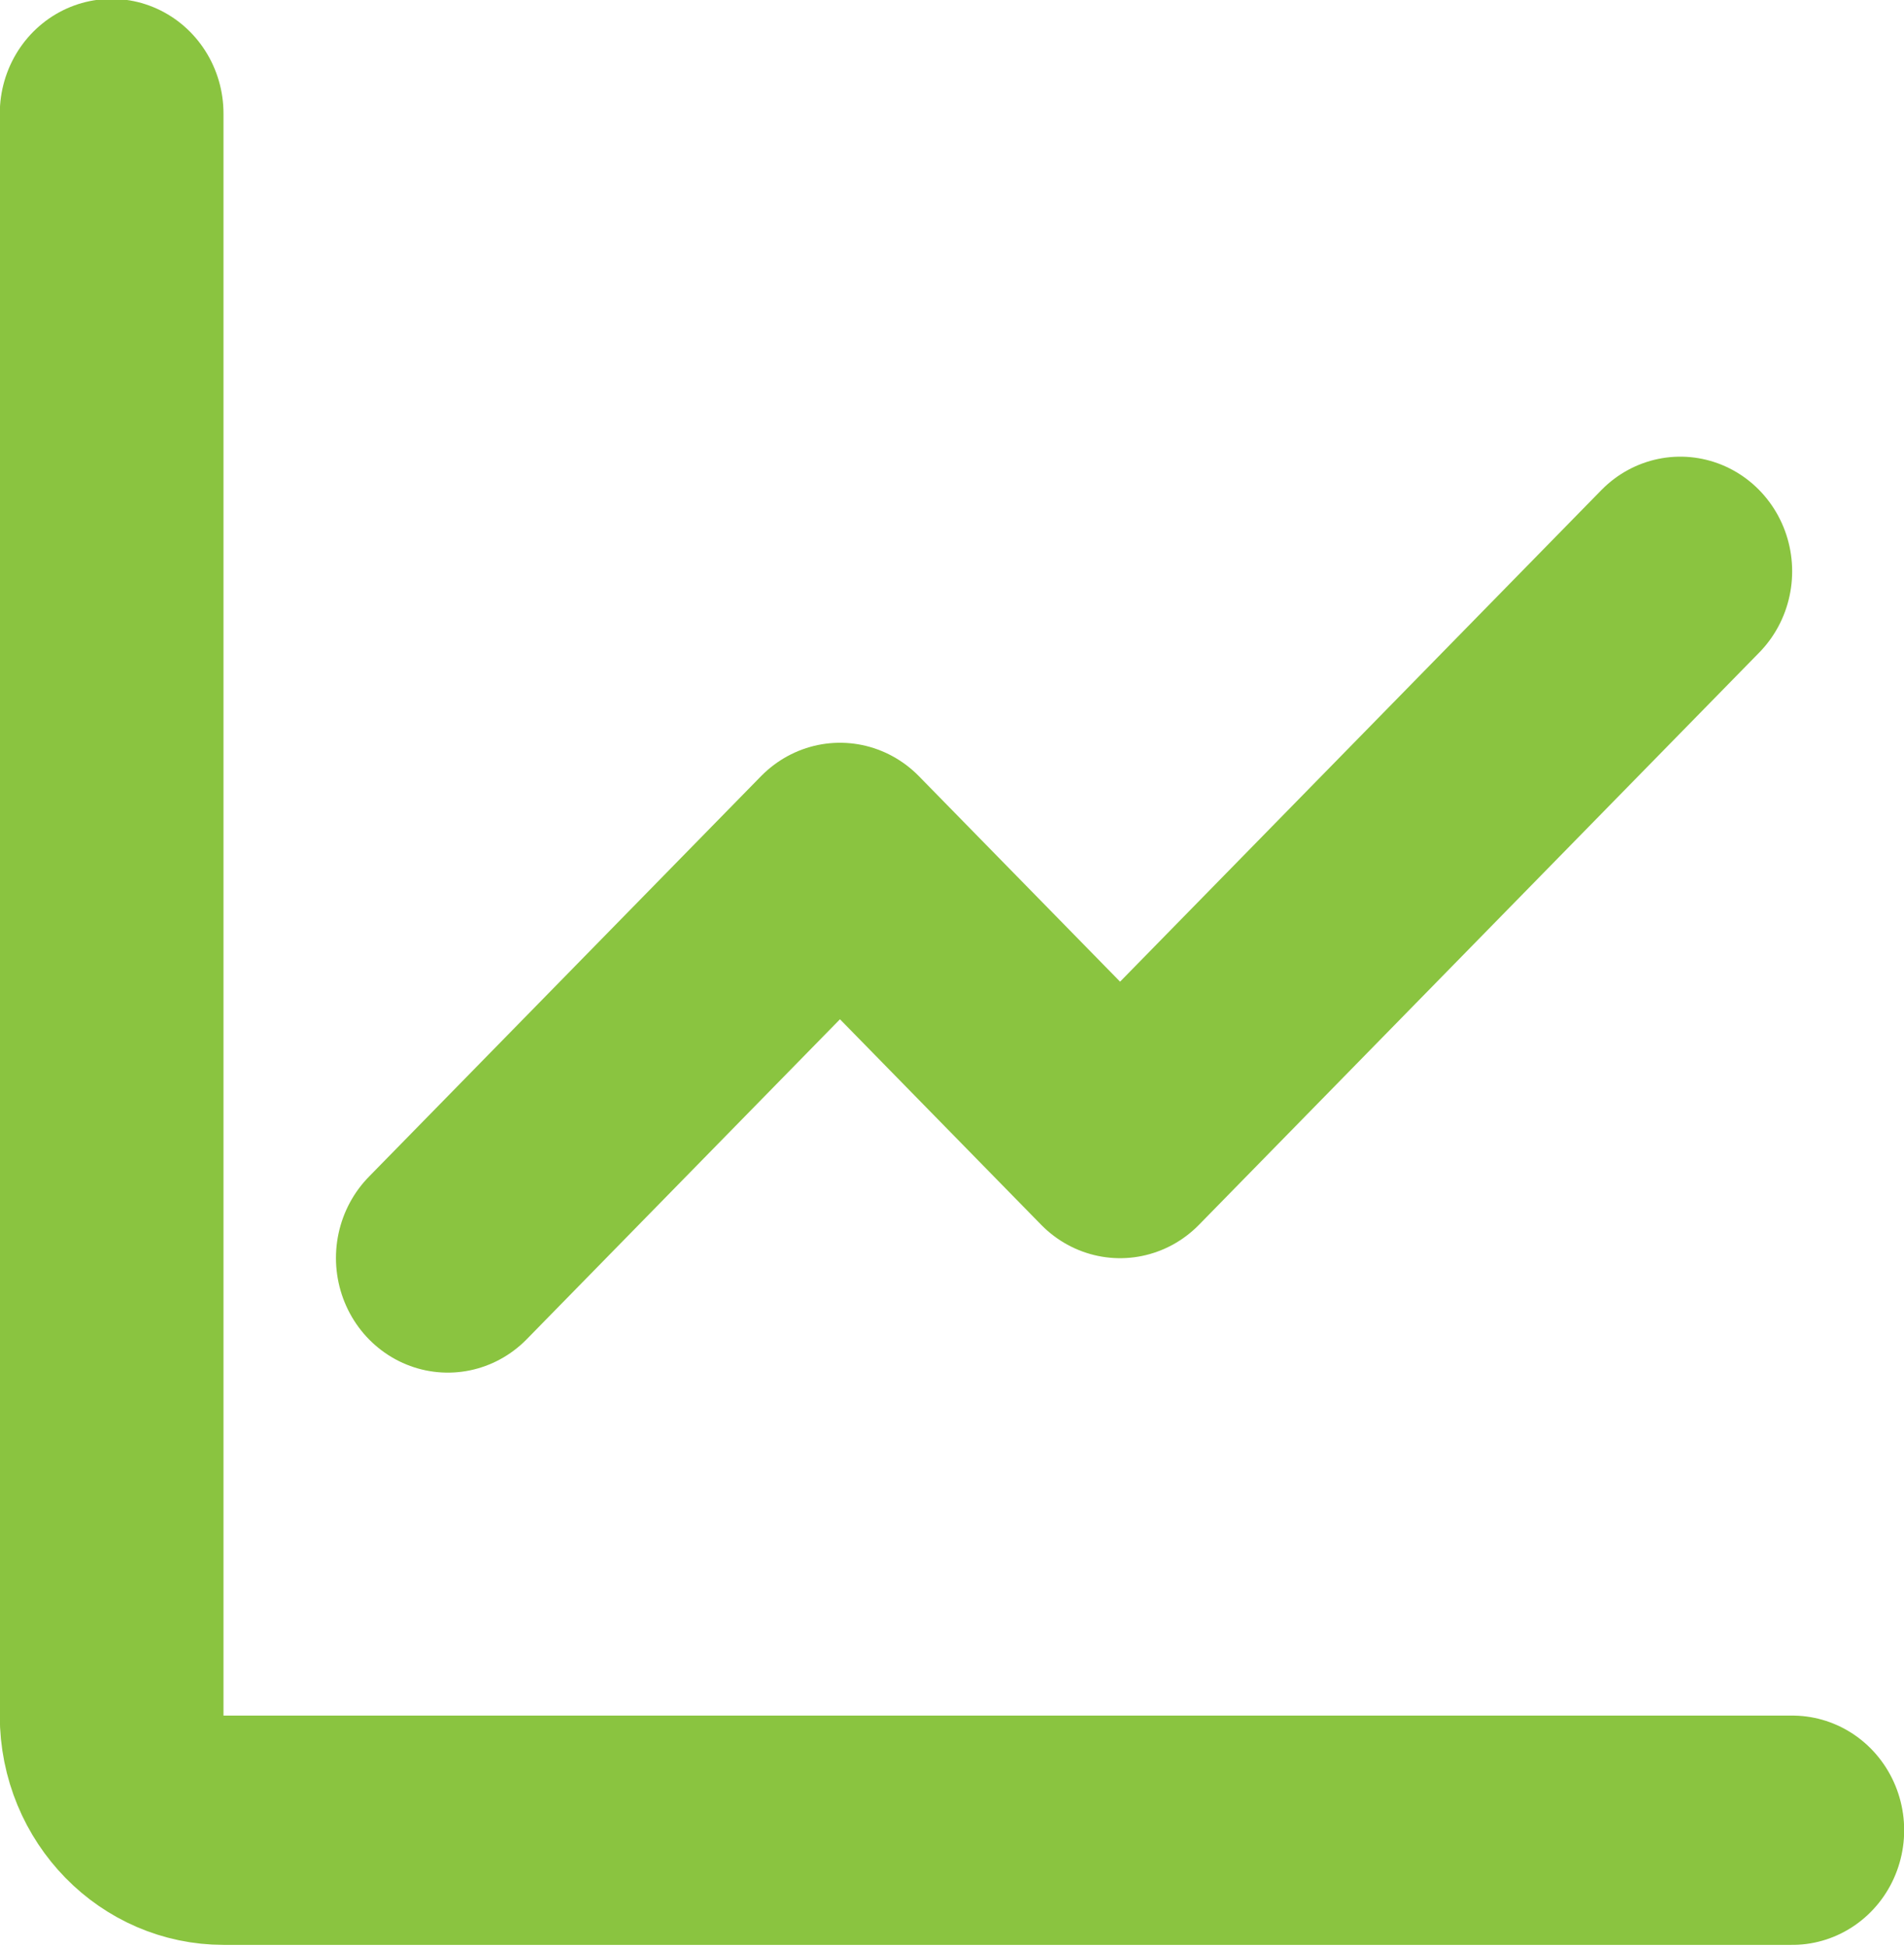 <?xml version="1.0" encoding="UTF-8" standalone="no"?>
<!-- Created with Inkscape (http://www.inkscape.org/) -->

<svg
   width="34.859mm"
   height="35.65mm"
   viewBox="0 0 34.859 35.65"
   version="1.1"
   id="svg1"
   xml:space="preserve"
   inkscape:version="1.3 (0e150ed6c4, 2023-07-21)"
   sodipodi:docname="solutions_mini_icon.svg"
   xmlns:inkscape="http://www.inkscape.org/namespaces/inkscape"
   xmlns:sodipodi="http://sodipodi.sourceforge.net/DTD/sodipodi-0.dtd"
   xmlns="http://www.w3.org/2000/svg"
   xmlns:svg="http://www.w3.org/2000/svg"><sodipodi:namedview
     id="namedview1"
     pagecolor="#ffffff"
     bordercolor="#000000"
     borderopacity="0.25"
     inkscape:showpageshadow="2"
     inkscape:pageopacity="0.0"
     inkscape:pagecheckerboard="0"
     inkscape:deskcolor="#d1d1d1"
     inkscape:document-units="mm"
     inkscape:zoom="1.3843855"
     inkscape:cx="335.52792"
     inkscape:cy="307.35658"
     inkscape:window-width="1920"
     inkscape:window-height="991"
     inkscape:window-x="-9"
     inkscape:window-y="-9"
     inkscape:window-maximized="1"
     inkscape:current-layer="g3"
     showgrid="false" /><defs
     id="defs1" /><g
     inkscape:label="Layer 1"
     inkscape:groupmode="layer"
     id="layer1"
     transform="translate(-27.546,-60.921)"><g
       id="g3"
       transform="matrix(0.387,0,0,0.388,39.173,39.031)"><circle
         style="opacity:0;fill:#cccccc;fill-opacity:1;stroke:#000000;stroke-width:0;stroke-miterlimit:0"
         id="path2"
         cx="98.626"
         cy="221.278"
         r="45.062" /><path
         style="opacity:1;fill:#8ac440;fill-opacity:1;stroke:#000000;stroke-width:0;stroke-miterlimit:0"
         d="m 42.001,-57.062 0.096,2.485 1.72,0.764 v 3.631 l 1.72,2.867 1.625,0.478 0.096,-0.86 -1.911,-2.867 -0.096,-2.676 h 1.147 l 0.096,2.58 2.58,3.727 -0.86,0.956 2.007,2.389 3.822,1.242 v -0.86 l 1.433,0.382 -0.191,1.051 3.064,0.688 2.804,3.21 3.564,0.169 0.291,2.886 -2.437,1.636 -0.275,3.954 3.603,4.447 v 1.351 l 1.216,0.169 3.007,2.196 -0.034,7.669 1.081,0.236 -0.709,3.48 1.419,2.044 -0.236,3.733 2.01,3.429 2.618,2.416 h 2.652 l 0.287,-0.726 -1.993,-1.655 0.456,-1.858 0.085,-0.997 -1.318,0.017 -0.743,-1.014 1.233,-1.047 0.068,-0.726 -1.166,-0.304 -0.017,-0.794 1.774,-0.27 2.737,-1.335 3.615,-5.203 -0.608,-2.922 0.777,-1.385 h 2.737 l 1.622,-1.301 0.507,-5.287 1.943,-2.483 0.389,-1.588 -1.706,-0.439 -1.149,-1.926 -4.02,-0.085 -3.159,-1.284 -0.118,-2.314 -0.997,-1.655 -2.889,-0.135 -1.672,-2.601 -1.25,-0.642 -0.085,0.743 -2.703,0.186 -1.03,-1.335 -2.551,-0.591 -2.433,2.585 -3.666,-0.49 -0.22,-4.156 -2.686,-0.507 1.081,-1.774 -0.237,-1.233 -3.379,2.213 -2.314,-0.152 -0.726,-1.824 0.338,-1.672 1.284,-2.128 2.568,-1.47 5.507,-0.017 0.017,1.622 1.858,0.828 -0.186,-2.703 1.419,-1.453 2.77,-1.774 0.135,-1.368 2.754,-2.872 2.855,-1.419 -0.051,-0.422 1.96,-1.791 0.777,0.169 0.338,0.405 0.777,-0.743 -1.639,-0.524 0.051,-0.828 0.389,-0.372 h 1.453 l 0.389,0.845 1.976,-0.152 0.22,-0.726 h 0.811 l 0.034,1.081 -0.574,0.422 0.068,0.794 2.483,0.895 c 0,0 0.422,0.017 0.422,-0.085 0,-0.101 0.068,-1.216 0.068,-1.216 l -2.01,-0.845 -0.034,-0.608 1.622,-0.49 -0.051,-1.554 -1.655,-1.014 -0.034,-2.635 -2.297,1.132 -0.946,-0.017 0.085,-1.943 -3.074,-0.726 -1.216,0.845 -0.068,3.176 -2.365,0.726 -1.014,2.078 -1.014,0.017 -0.051,-2.517 -2.314,-0.236 -1.014,-0.794 -0.49,-1.672 4.088,-2.433 1.909,-0.507 0.101,1.385 1.233,-0.169 0.051,-0.726 1.115,-0.017 0.068,-0.27 -0.591,-0.253 -0.051,-0.625 1.554,-0.236 1.064,-1.199 2.939,-0.321 1.318,1.166 -3.311,1.723 4.143,0.946 0.554,-1.351 1.926,0.017 0.676,-1.216 -1.335,-0.253 -0.135,-1.571 -3.987,-1.909 -2.72,0.169 -1.757,0.895 -0.017,2.145 -1.74,-0.236 -0.236,-1.132 1.537,-1.436 -3.074,-0.27 -0.017,0.287 -0.591,-0.085 -0.355,0.963 1.081,0.304 -0.22,1.199 h -1.96 l -0.203,0.743 -2.922,0.152 0.085,-1.064 -0.169,-0.439 2.179,-0.068 1.672,-1.706 -0.946,-0.456 -1.115,1.081 h -2.044 l -1.199,-1.571 -2.517,-0.068 -2.618,1.96 2.331,0.051 0.236,0.389 0.017,0.253 -0.541,0.524 2.669,0.101 0.389,1.115 -3.142,-0.085 -0.068,-0.76 -1.841,-0.439 -0.929,-0.507 -2.399,-0.085 c 2.5,-1.808 4.856,-3.737 8.396,-4.679 13.208,-6.214 24.565,-4.861 35.728,-0.101 4.735,1.497 8.24,4.508 11.842,7.399 l -0.439,0.878 -2.112,0.845 -0.878,0.963 0.152,1.132 1.233,0.101 0.591,1.605 1.757,-0.659 0.372,2.095 -2.247,-0.152 -1.385,0.236 -1.74,2.314 -2.281,0.473 -0.338,1.909 0.946,-0.034 -0.321,1.571 -2.145,-0.422 -2.196,0.439 -0.507,0.946 0.355,2.568 1.132,0.608 3.564,-0.085 0.372,-1.115 2.314,-2.973 1.453,0.456 1.385,-1.419 0.22,1.014 3.649,2.433 -0.524,0.507 h -1.47 l 0.439,0.777 0.828,0.152 0.929,-0.051 0.456,-0.372 -0.034,-1.402 0.557,-0.068 -0.135,-0.287 -2.686,-1.588 -0.659,-1.672 2.061,-0.085 2.297,2.078 0.034,1.808 1.588,1.723 0.777,-2.416 1.199,-0.659 0.253,2.095 1.132,1.25 2.314,-0.101 1.284,3.683 -0.203,0.152 -3.733,0.085 -2.095,-1.655 -2.23,0.169 v 1.351 l -0.895,0.152 -0.709,-0.726 -4.054,-0.862 v -2.635 l -4.983,0.439 -1.537,0.895 -3.108,-0.169 -2.314,1.318 0.017,2.635 -4.983,3.463 0.304,1.47 1.199,0.051 -0.355,1.622 -0.676,0.135 -0.068,3.801 4.341,5 1.757,0.017 v -0.405 l 3.514,0.034 0.895,-0.929 h 2.095 l 0.946,1.014 2.804,0.236 -0.338,3.97 3.142,5.372 -1.639,3.193 0.068,1.605 1.368,1.199 -0.101,3.581 1.74,2.281 0.051,3.024 1.47,0.034 C 107.297,1.286 93.294,7.12 75.343,4.491 c -11.969,-1.676 -34.952,-13.252 -36.901,-42.418 -0.492,-6.714 0.868,-13.058 3.56,-19.136 z"
         id="path3"
         sodipodi:nodetypes="cccccccccccccccccccccccccccccccccccccccccccccccccccccccccccccccccccccccccccccccccccccccccccccccccccccccccccscccccccccccccccccccccccccccccccccccccccccccccccccccccccccccccccccccccccccccccccccccccccccccccccccccccccccccccccccccccccccccccccccccccccccccccccccccccccccccccccccccccccc"
         inkscape:export-filename="..\talkcomsNewsite\images\internet_solutions\icons\world.svg"
         inkscape:export-xdpi="96"
         inkscape:export-ydpi="96" /><g
         id="g7"
         inkscape:export-filename="..\talkcomsNewsite\images\internet_solutions\icons\clock.svg"
         inkscape:export-xdpi="96"
         inkscape:export-ydpi="96"><path
           d="m 210.383,46.497 v 22.518 h 13.642 m 27.283,0 c 0,22.385 -18.323,40.532 -40.925,40.532 -22.602,0 -40.925,-18.147 -40.925,-40.532 0,-22.385 18.323,-40.532 40.925,-40.532 22.602,0 40.925,18.147 40.925,40.532 z"
           stroke="#000000"
           stroke-width="9.051"
           stroke-linecap="round"
           stroke-linejoin="round"
           id="path1-3"
           style="fill:none;stroke:#8ac440;stroke-opacity:1" /></g><g
         id="g8"
         inkscape:export-filename="..\talkcomsNewsite\images\internet_solutions\icons\graph.svg"
         inkscape:export-xdpi="96"
         inkscape:export-ydpi="96"
         transform="matrix(1.314,0,0,1.343,9.667,-19.556)"><path
           d="m -26.202,60.558 v 56.278 c 0,2.22 1.806,4.02 4.034,4.02 h 56.476"
           stroke="#000000"
           stroke-width="8.054"
           stroke-linecap="round"
           stroke-linejoin="round"
           id="path1-9"
           style="fill:none;stroke:#8ac440;stroke-opacity:1" /><path
           d="M 30.275,76.637 10.105,96.736 0.02,86.686 -14.099,100.756"
           stroke="#000000"
           stroke-width="8.054"
           stroke-linecap="round"
           stroke-linejoin="round"
           id="path2-3"
           style="fill:none;stroke:#8ac440;stroke-opacity:1" /></g><g
         style="fill:none"
         id="g6"
         transform="matrix(9.241,0,0,9.209,96.168,391.73)"><path
           fill-rule="evenodd"
           clip-rule="evenodd"
           d="M 8,16 4.35,13.393 C 2.248,11.891 1,9.467 1,6.883 V 3 l 7,-3 7,3 v 3.883 c 0,2.584 -1.248,5.008 -3.35,6.51 z M 12.207,5.707 10.793,4.293 7,8.086 5.207,6.293 3.793,7.707 7,10.914 Z"
           fill="#000000"
           id="path1-39" /></g><path
         id="path356"
         style="color:#000000;fill:#000000;stroke-width:0.199;stroke-linecap:round;-inkscape-stroke:none"
         d="m 121.621,239.929 a 7.981,7.948 0 0 0 -7.98,7.948 v 3.978 H 41.842 a 7.981,7.948 0 0 0 -7.98,7.947 7.981,7.948 0 0 0 7.98,7.948 h 71.799 v 3.982 a 7.981,7.948 0 0 0 7.98,7.948 7.981,7.948 0 0 0 7.98,-7.948 v -3.982 h 15.951 a 7.981,7.948 0 0 0 7.981,-7.948 7.981,7.948 0 0 0 -7.981,-7.947 h -15.951 v -3.978 a 7.981,7.948 0 0 0 -7.98,-7.948 z m -57.841,39.751 a 7.981,7.948 0 0 0 -7.981,7.948 v 3.977 h -13.954 a 7.981,7.948 0 0 0 -7.98,7.948 7.981,7.948 0 0 0 7.98,7.948 h 13.954 v 3.982 a 7.981,7.948 0 0 0 7.981,7.948 7.981,7.948 0 0 0 7.98,-7.948 v -3.982 h 73.795 a 7.981,7.948 0 0 0 7.98,-7.948 7.981,7.948 0 0 0 -7.98,-7.948 H 71.76 v -3.977 a 7.981,7.948 0 0 0 -7.98,-7.948 z m 25.929,39.751 a 7.981,7.948 0 0 0 -7.98,7.947 v 3.977 h -39.884 a 7.981,7.948 0 0 0 -7.98,7.948 7.981,7.948 0 0 0 7.98,7.947 h 39.884 v 3.983 a 7.981,7.948 0 0 0 7.98,7.947 7.981,7.948 0 0 0 7.98,-7.947 v -3.983 h 47.866 a 7.981,7.948 0 0 0 7.98,-7.947 7.981,7.948 0 0 0 -7.98,-7.948 H 97.689 v -3.977 a 7.981,7.948 0 0 0 -7.98,-7.947 z" /><path
         d="m 354.893,318.104 h 12.195 v -12.152 h -12.195 z m 24.957,0 H 416.434 v -12.152 h -36.585 z m -24.957,42.532 h 12.195 v -12.152 h -12.195 z m 24.957,0 H 416.434 V 348.484 H 379.849 Z M 354.893,275.572 h 12.195 v -12.152 h -12.195 z m 24.957,0 H 416.434 v -12.152 h -36.585 z m 48.779,12.152 v -36.456 h -85.364 v 12.152 h -24.39 v -12.152 h -12.195 v 109.368 h 36.585 v 12.152 h 85.364 V 336.332 h -85.364 v 12.152 h -24.39 v -30.38 h 24.39 v 12.152 h 85.364 v -36.456 h -85.364 v 12.152 H 318.875 V 275.572 h 24.39 v 12.152 z"
         id="network_3-[#1082]"
         style="fill:#000000;fill-rule:evenodd;stroke:none;stroke-width:6.087" /></g></g></svg>
